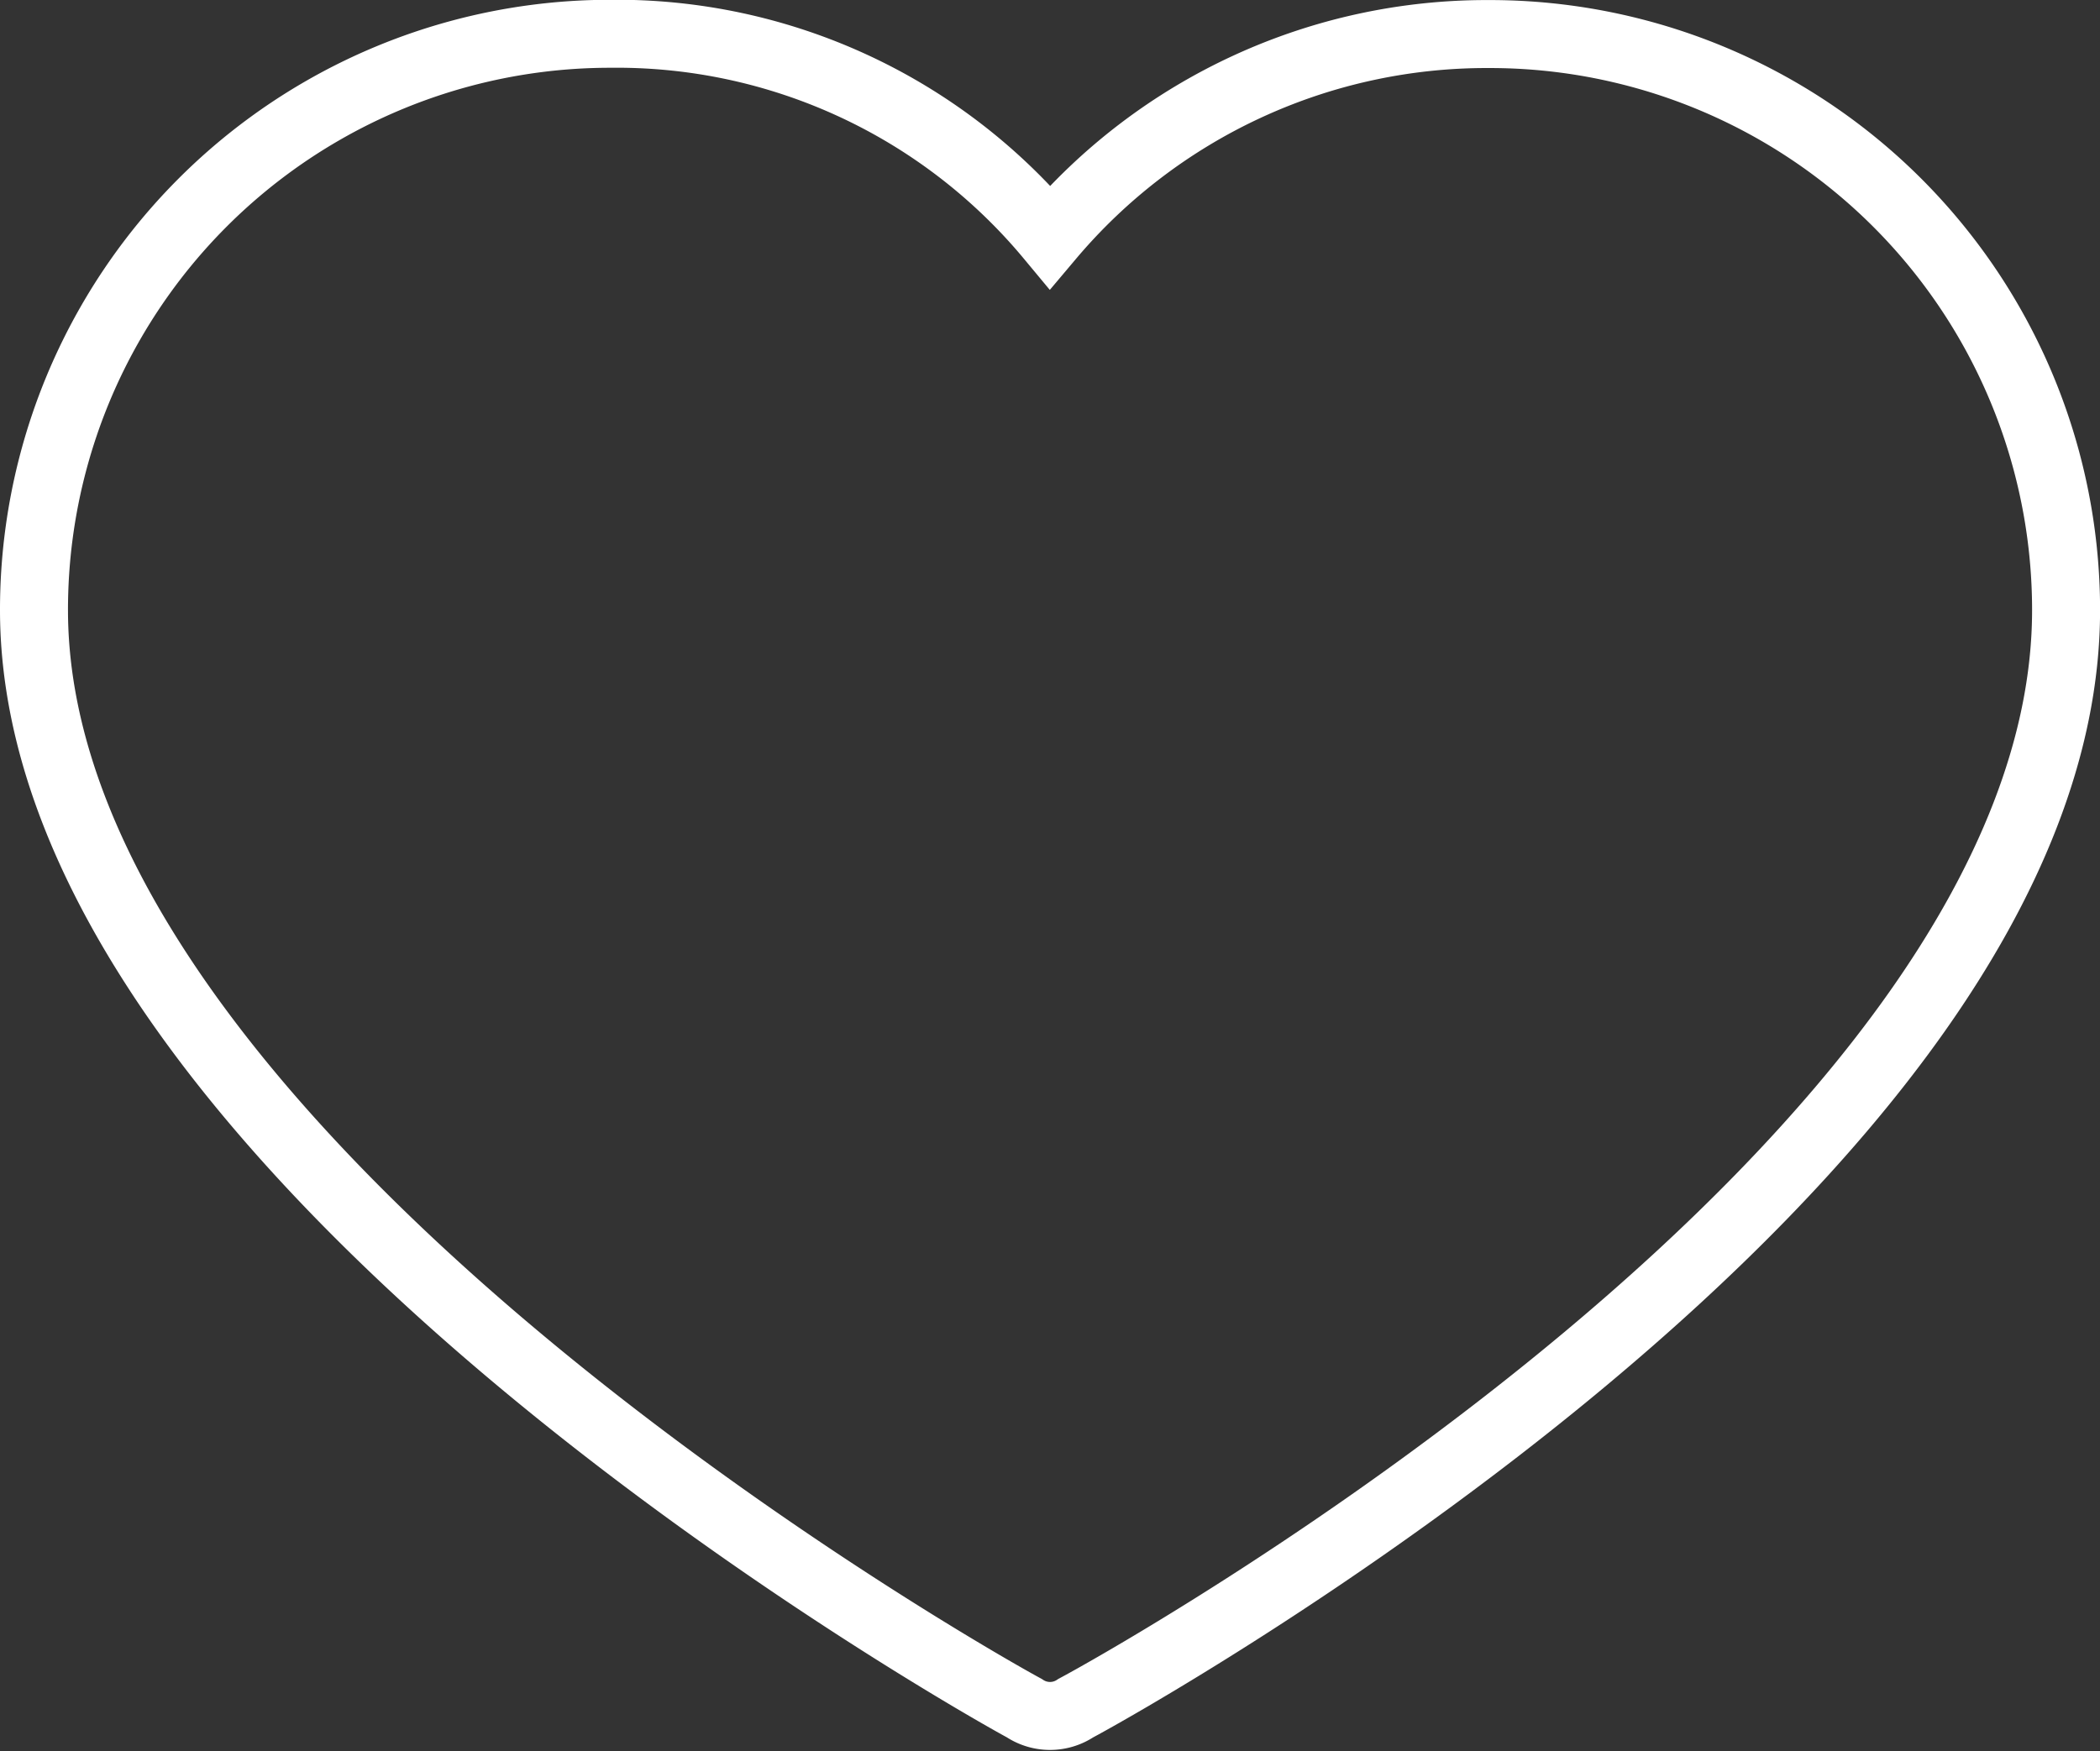 <svg xmlns="http://www.w3.org/2000/svg" width="30.888" height="25.765" viewBox="0 0 30.888 25.765">
  <rect x="0" y="0" width="30.888" height="25.765" fill="#333333" stroke="none"/>
  <g id="corazon-mobile" transform="translate(0.5 0.5)">
    <g id="Grupo_46" data-name="Grupo 46" transform="translate(0 0)">
      <path id="Trazado_27" data-name="Trazado 27" d="M21.413,35.515h0A8.4,8.4,0,0,0,14.944,38.5a8.285,8.285,0,0,0-6.469-2.989A8.474,8.474,0,0,0,0,43.989C0,52.01,14,59.841,14.566,60.144a.681.681,0,0,0,.757,0c.568-.3,14.566-8.02,14.566-16.155A8.474,8.474,0,0,0,21.413,35.515Z" transform="translate(0 -35.514)" fill="none" stroke="#ffffff" stroke-width="1"/>
    </g>
  </g>
</svg>
